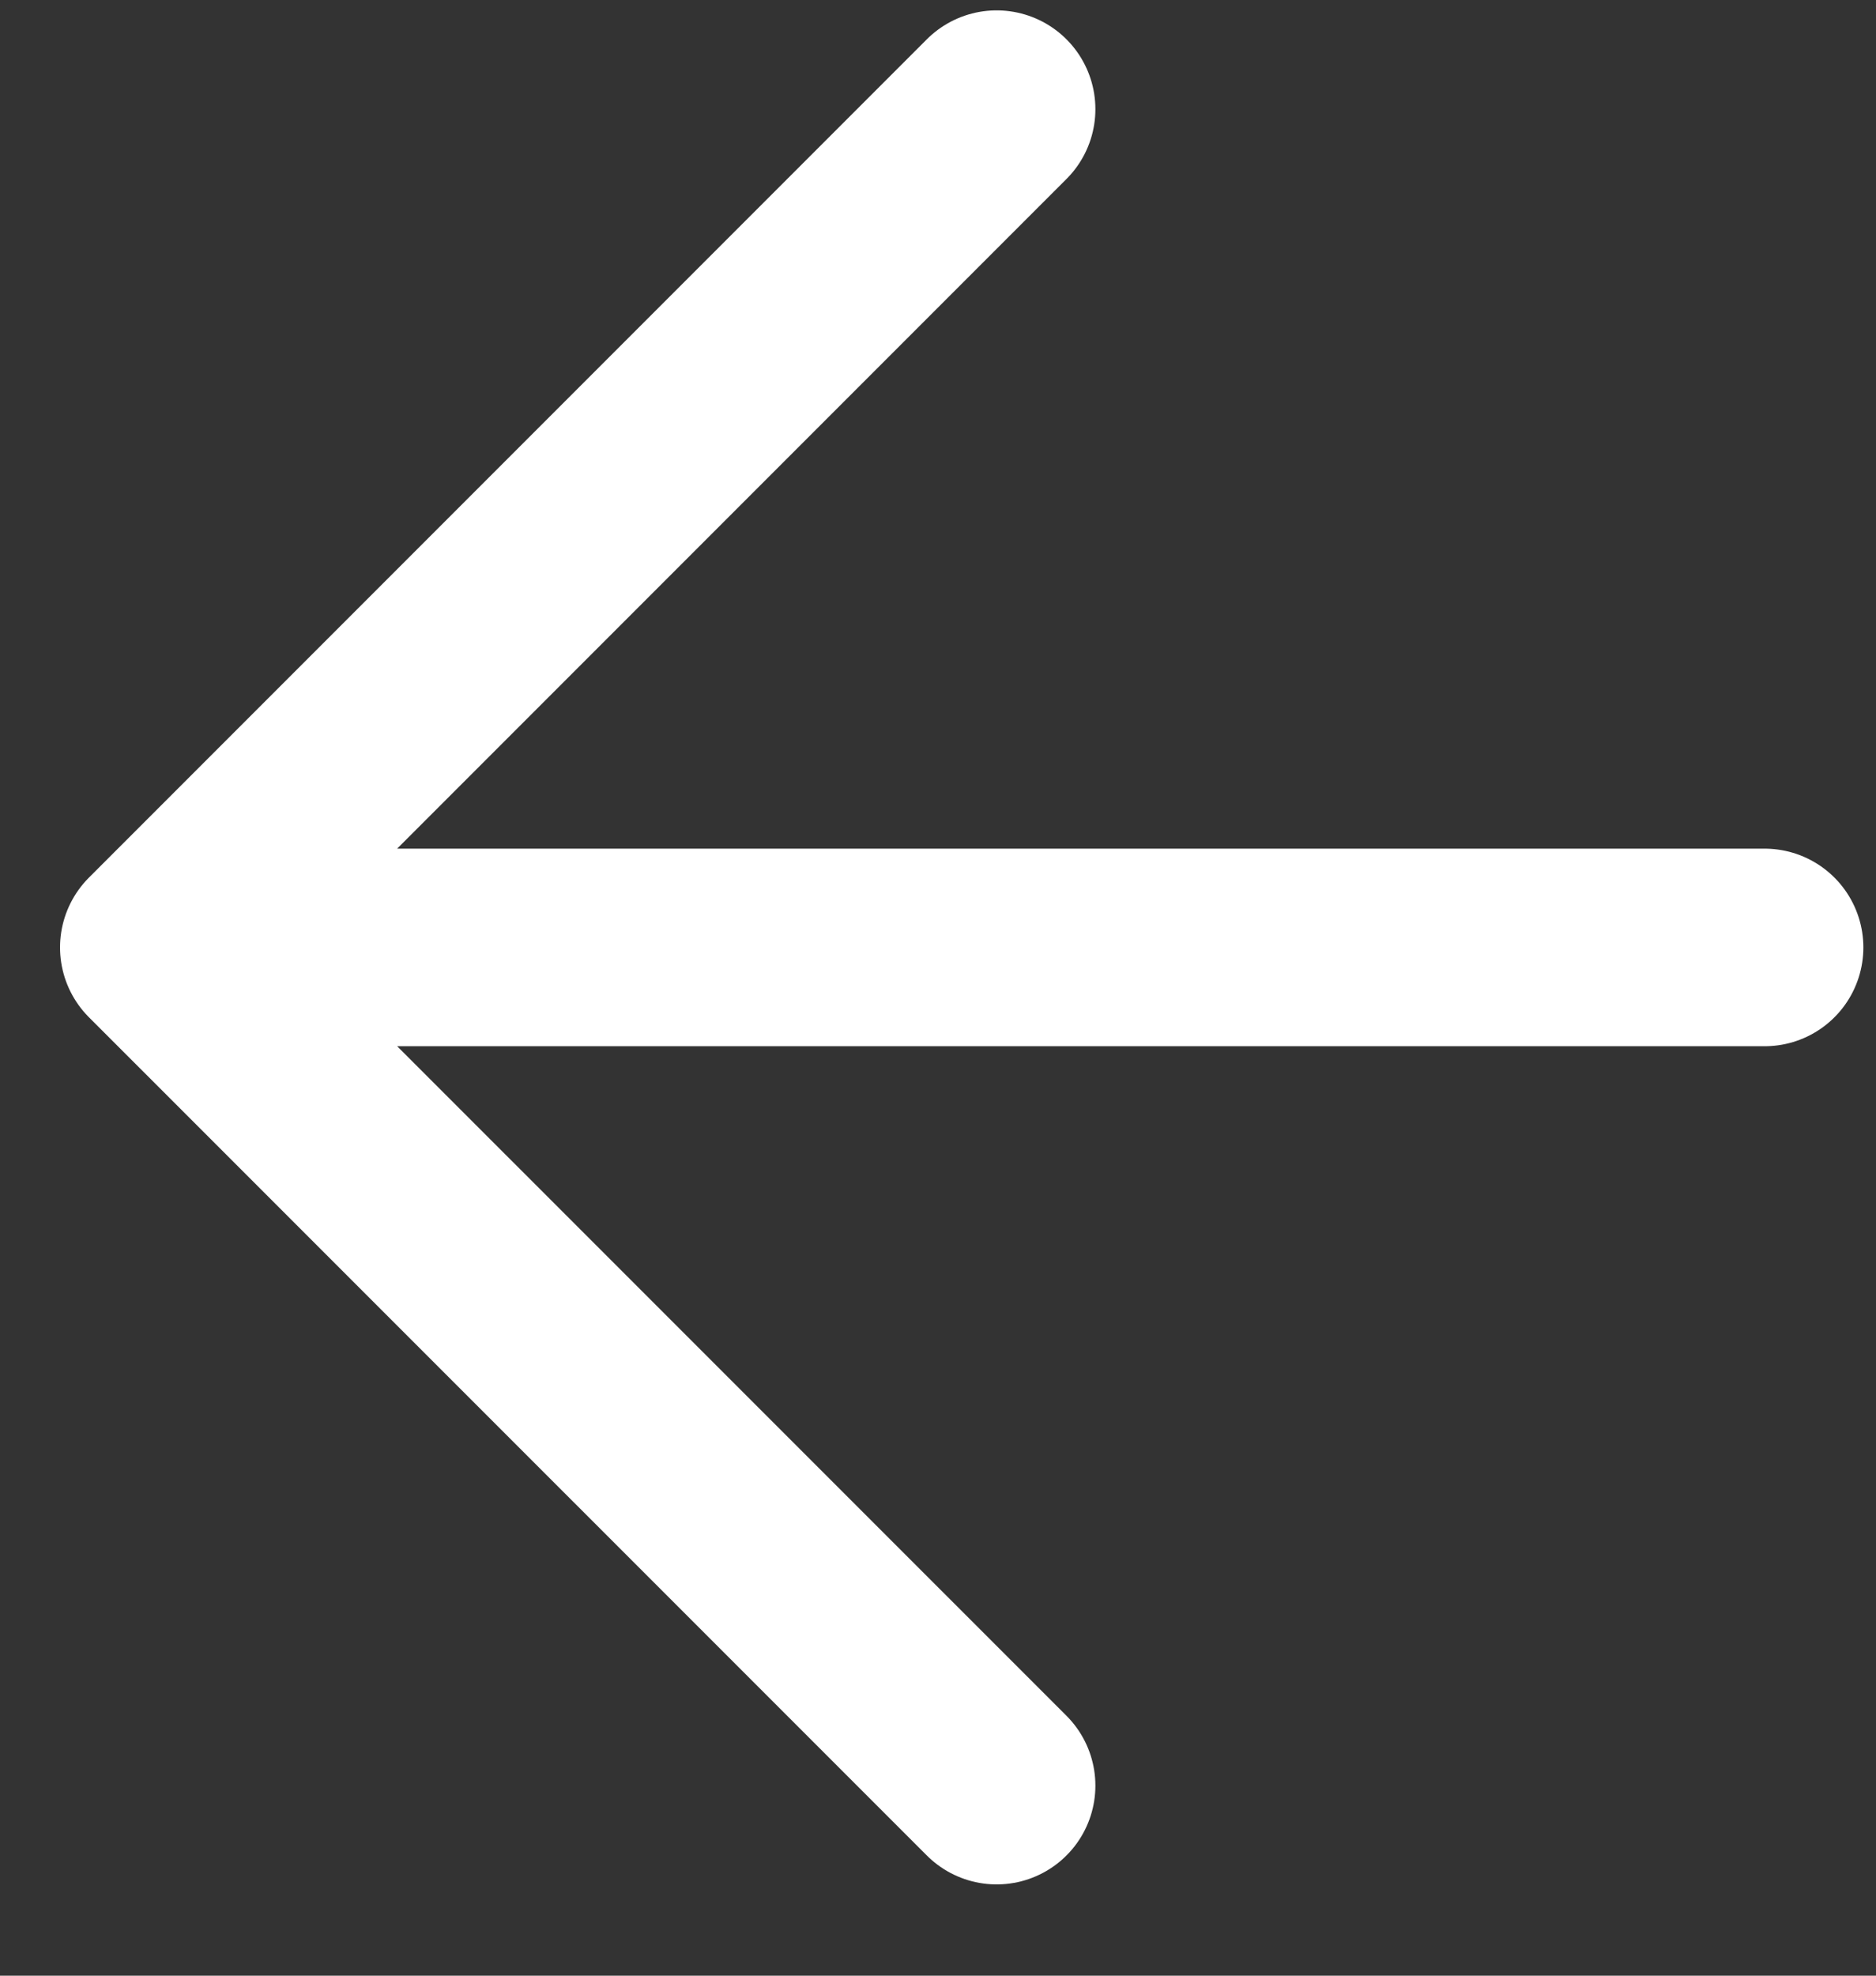 <?xml version="1.0" encoding="UTF-8"?> <svg xmlns="http://www.w3.org/2000/svg" width="19" height="20" viewBox="0 0 19 20" fill="none"><rect x="0" y="0" width="19" height="20" fill="#333333" stroke="none"/> <path d="M1.608 9.591L17.872 9.591M1.608 9.591L10.094 1.105M1.608 9.591L10.094 18.076" stroke="white" stroke-width="2" stroke-linecap="round"></path> </svg> 